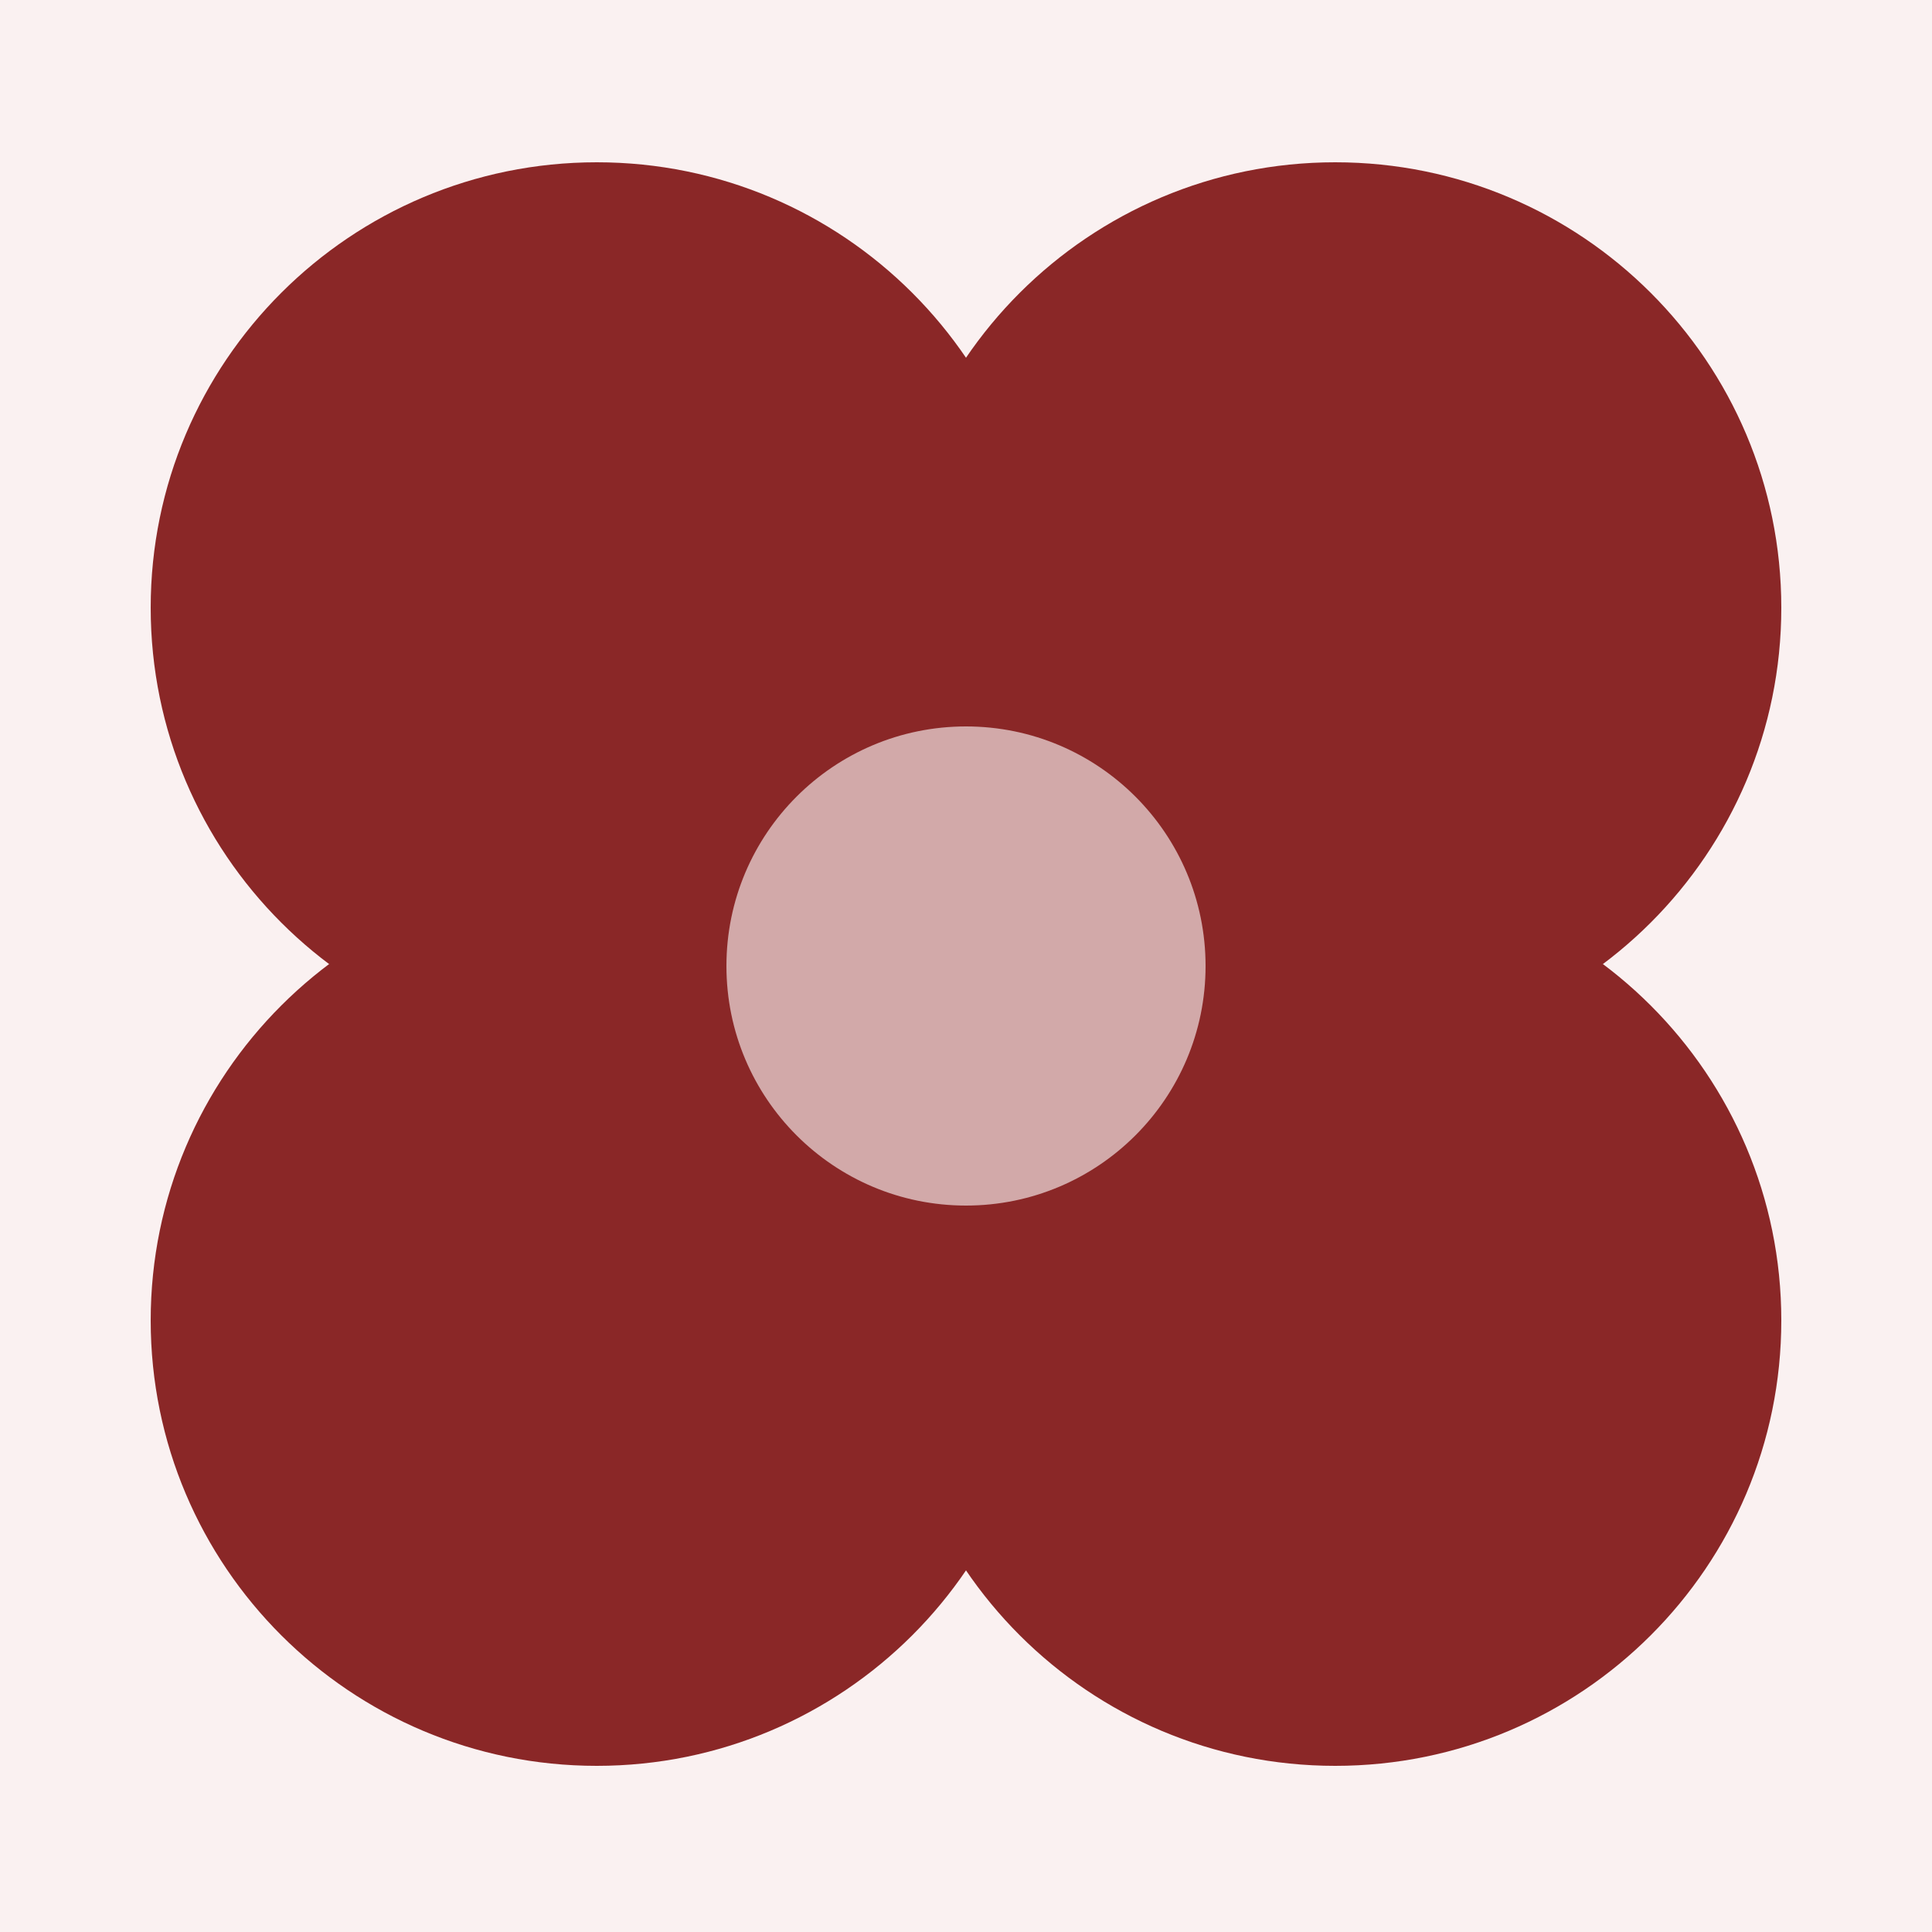 <svg width="54" height="54" viewBox="0 0 54 54" fill="none" xmlns="http://www.w3.org/2000/svg">
<g clip-path="url(#clip0_24_422)">
<rect width="54" height="54" fill="#FAF1F1"/>
<g filter="url(#filter0_f_24_422)">
<path d="M49.788 16.986C49.788 23.862 44.206 29.436 37.32 29.436C30.435 29.436 24.853 23.862 24.853 16.986C24.853 10.11 30.435 4.536 37.32 4.536C44.206 4.536 49.788 10.11 49.788 16.986Z" fill="#8A2727"/>
<path d="M49.788 36.906C49.788 43.782 44.206 49.356 37.32 49.356C30.435 49.356 24.853 43.782 24.853 36.906C24.853 30.03 30.435 24.456 37.32 24.456C44.206 24.456 49.788 30.03 49.788 36.906Z" fill="#8A2727"/>
<path d="M29.147 36.906C29.147 43.782 23.565 49.356 16.68 49.356C9.794 49.356 4.212 43.782 4.212 36.906C4.212 30.03 9.794 24.456 16.68 24.456C23.565 24.456 29.147 30.03 29.147 36.906Z" fill="#8A2727"/>
<path d="M29.147 16.986C29.147 23.862 23.565 29.436 16.68 29.436C9.794 29.436 4.212 23.862 4.212 16.986C4.212 10.11 9.794 4.536 16.68 4.536C23.565 4.536 29.147 10.11 29.147 16.986Z" fill="#8A2727"/>
</g>
<g filter="url(#filter1_f_24_422)">
<circle cx="27" cy="27" r="6.696" fill="#D2A9A9"/>
</g>
</g>
<defs>
<filter id="filter0_f_24_422" x="-1.188" y="-0.864" width="56.376" height="55.62" filterUnits="userSpaceOnUse" color-interpolation-filters="sRGB">
<feFlood flood-opacity="0" result="BackgroundImageFix"/>
<feBlend mode="normal" in="SourceGraphic" in2="BackgroundImageFix" result="shape"/>
<feGaussianBlur stdDeviation="2.7" result="effect1_foregroundBlur_24_422"/>
</filter>
<filter id="filter1_f_24_422" x="17.064" y="17.064" width="19.872" height="19.872" filterUnits="userSpaceOnUse" color-interpolation-filters="sRGB">
<feFlood flood-opacity="0" result="BackgroundImageFix"/>
<feBlend mode="normal" in="SourceGraphic" in2="BackgroundImageFix" result="shape"/>
<feGaussianBlur stdDeviation="1.62" result="effect1_foregroundBlur_24_422"/>
</filter>
<clipPath id="clip0_24_422">
<rect width="54" height="54" fill="white"/>
</clipPath>
</defs>
</svg>
